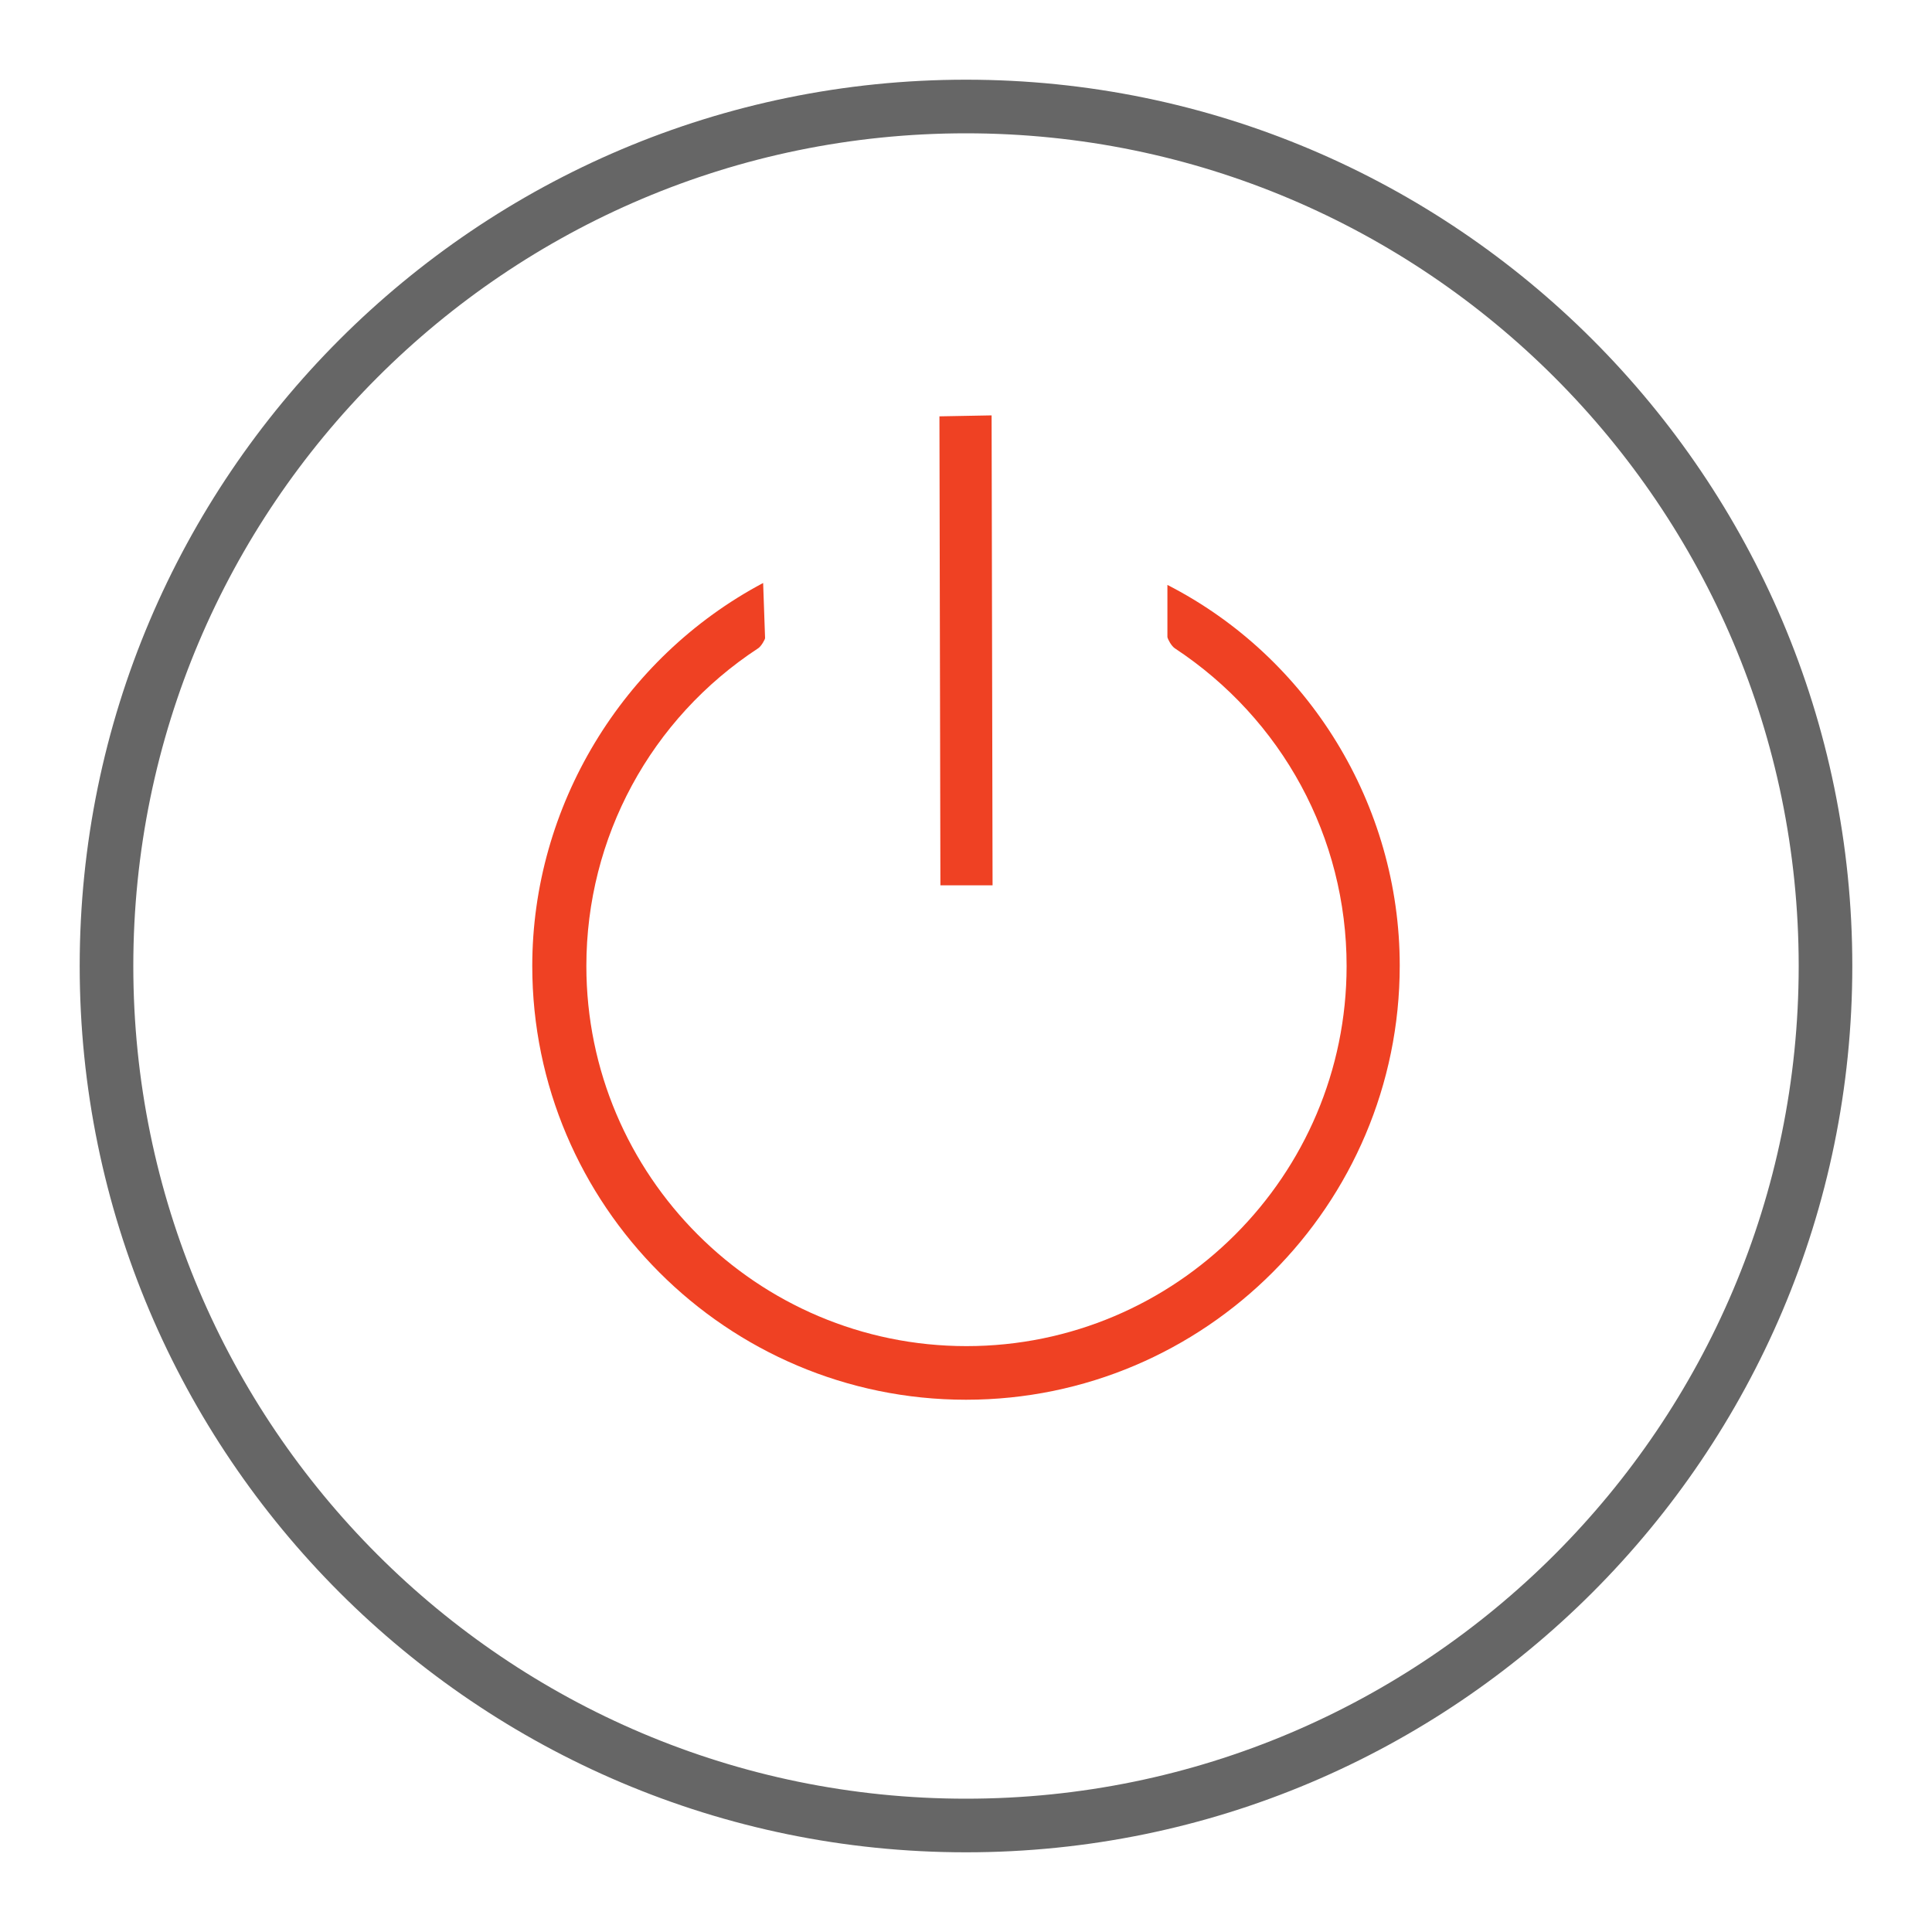 <?xml version="1.0" encoding="utf-8"?>
<!-- Generator: Adobe Illustrator 24.3.0, SVG Export Plug-In . SVG Version: 6.00 Build 0)  -->
<svg version="1.1" id="Layer_1" xmlns="http://www.w3.org/2000/svg" xmlns:xlink="http://www.w3.org/1999/xlink" x="0px" y="0px"
	 viewBox="0 0 40 40" style="enable-background:new 0 0 40 40;" xml:space="preserve">
<style type="text/css">
	.st0{fill:#FFE7D4;}
	.st1{fill:#F2F2F2;}
	.st2{fill:#FFFFFF;}
	.st3{fill:none;stroke:#FFFFFF;stroke-miterlimit:10;}
	.st4{fill:#1A1A1A;}
	.st5{fill:#EF4123;}
	.st6{fill:#666666;}
	.st7{fill:none;stroke:#EF4123;stroke-miterlimit:10;}
	.st8{fill:none;stroke:#666666;stroke-miterlimit:10;}
	.st9{fill:none;stroke:#666666;stroke-linecap:round;stroke-linejoin:round;stroke-miterlimit:10;}
	.st10{fill:none;stroke:#EF4123;stroke-linecap:round;stroke-linejoin:round;stroke-miterlimit:10;}
	.st11{fill:none;stroke:#EF4123;stroke-width:0.75;stroke-linecap:round;stroke-linejoin:round;}
	.st12{fill:none;stroke:#666666;stroke-width:0.65;stroke-linecap:round;stroke-linejoin:round;}
	.st13{fill:none;stroke:#EF4123;stroke-width:0.75;stroke-miterlimit:10;}
	.st14{fill:#666666;stroke:#666666;stroke-width:0.25;stroke-miterlimit:10;}
	.st15{fill:#EF4123;stroke:#EF4123;stroke-width:0.25;stroke-miterlimit:10;}
	.st16{fill:#131313;}
	.st17{opacity:0.09;}
	.st18{fill:#F9A38F;}
	.st19{fill:#EF9981;}
	.st20{fill:#F7A083;}
	.st21{fill:#E6927C;}
	.st22{fill:#FFAF97;}
	.st23{fill:#F99E89;}
	.st24{fill:#FFFEFD;}
	.st25{fill:#232323;}
	.st26{opacity:0.8;fill:#FFFEFD;}
	.st27{fill:#40180B;}
	.st28{opacity:0.1;}
	.st29{fill:#3F4040;}
	.st30{fill:#801C13;}
	.st31{fill:#EBEBEB;}
	.st32{fill:#F0545C;}
	.st33{fill:#FF6E75;}
	.st34{fill:#FF9196;}
	.st35{fill:#043C82;}
	.st36{fill:#ED1B24;}
	.st37{fill:#B50612;}
	.st38{fill:#FFD100;}
	.st39{fill-rule:evenodd;clip-rule:evenodd;fill:#FFD100;}
	.st40{fill-rule:evenodd;clip-rule:evenodd;fill:#7D7D7D;}
	.st41{fill-rule:evenodd;clip-rule:evenodd;fill:#8A8A8A;}
	.st42{opacity:0.5;fill-rule:evenodd;clip-rule:evenodd;fill:#FFFFFF;}
	.st43{fill:#005B5E;}
	.st44{fill:#00393B;}
	.st45{fill-rule:evenodd;clip-rule:evenodd;fill:#DEDEDE;}
	.st46{fill:#A6A6A6;}
</style>
<g>
	<g>
		<g>
			<path class="st6" d="M20,38.35C9.88,38.35,1.65,30.12,1.65,20S9.88,1.65,20,1.65S38.35,9.88,38.35,20S30.12,38.35,20,38.35z
				 M20,2.76C10.49,2.76,2.76,10.49,2.76,20S10.49,37.24,20,37.24S37.24,29.51,37.24,20S29.51,2.76,20,2.76z"/>
		</g>
	</g>
	<g>
		<path class="st5" d="M20,28.98c-4.95,0-8.98-4.03-8.98-8.98c0-3.3,1.86-6.38,4.78-7.93l0.04,1.14c0,0.03-0.08,0.17-0.14,0.21
			c-2.23,1.46-3.56,3.92-3.56,6.58c0,4.34,3.53,7.87,7.87,7.87s7.87-3.53,7.87-7.87c0-2.66-1.33-5.11-3.56-6.58
			c-0.07-0.05-0.14-0.18-0.15-0.23v-1.08c2.93,1.5,4.81,4.56,4.81,7.88C28.98,24.95,24.95,28.98,20,28.98z"/>
		<polygon class="st5" points="19.47,18.33 19.45,8.62 20.53,8.6 20.55,18.33 		"/>
	</g>
</g>
</svg>
